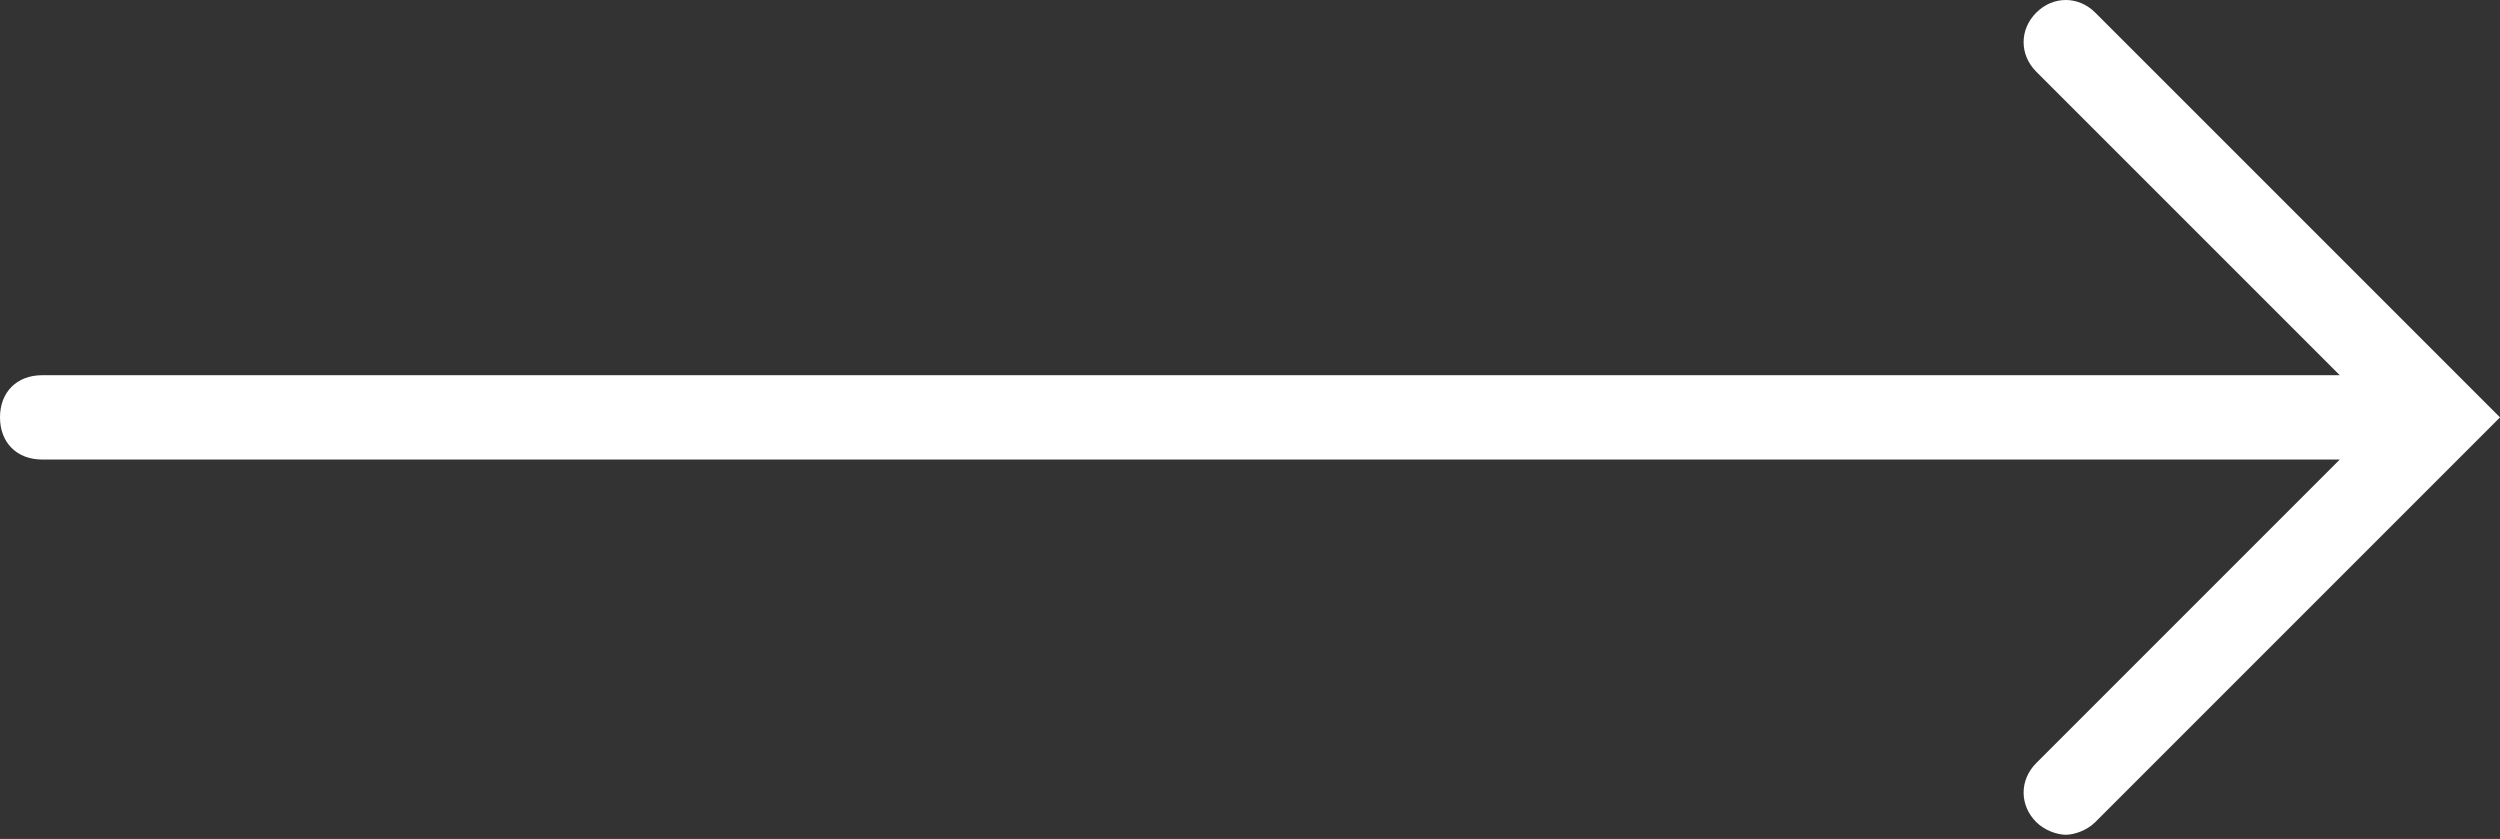 <?xml version="1.0" encoding="utf-8"?>
<!-- Generator: Adobe Illustrator 23.0.1, SVG Export Plug-In . SVG Version: 6.00 Build 0)  -->
<svg version="1.1" id="Layer_1" xmlns="http://www.w3.org/2000/svg" xmlns:xlink="http://www.w3.org/1999/xlink" x="0px" y="0px"
	 width="59.3px" height="19.9px" viewBox="0 0 59.3 19.9" style="enable-background:new 0 0 59.3 19.9;" xml:space="preserve">
<rect x="0" y="0" width="59.3" height="19.9" fill="#333333" stroke="none"/>
<path style="fill:#FFFFFF;" d="M49.7,0.3c-0.4-0.4-1-0.4-1.4,0s-0.4,1,0,1.4l7.2,7.2H1c-0.6,0-1,0.4-1,1s0.4,1,1,1h54.5l-7.2,7.2
	c-0.4,0.4-0.4,1,0,1.4c0.2,0.2,0.5,0.3,0.7,0.3s0.5-0.1,0.7-0.3l9.6-9.6L49.7,0.3z"/>
</svg>
